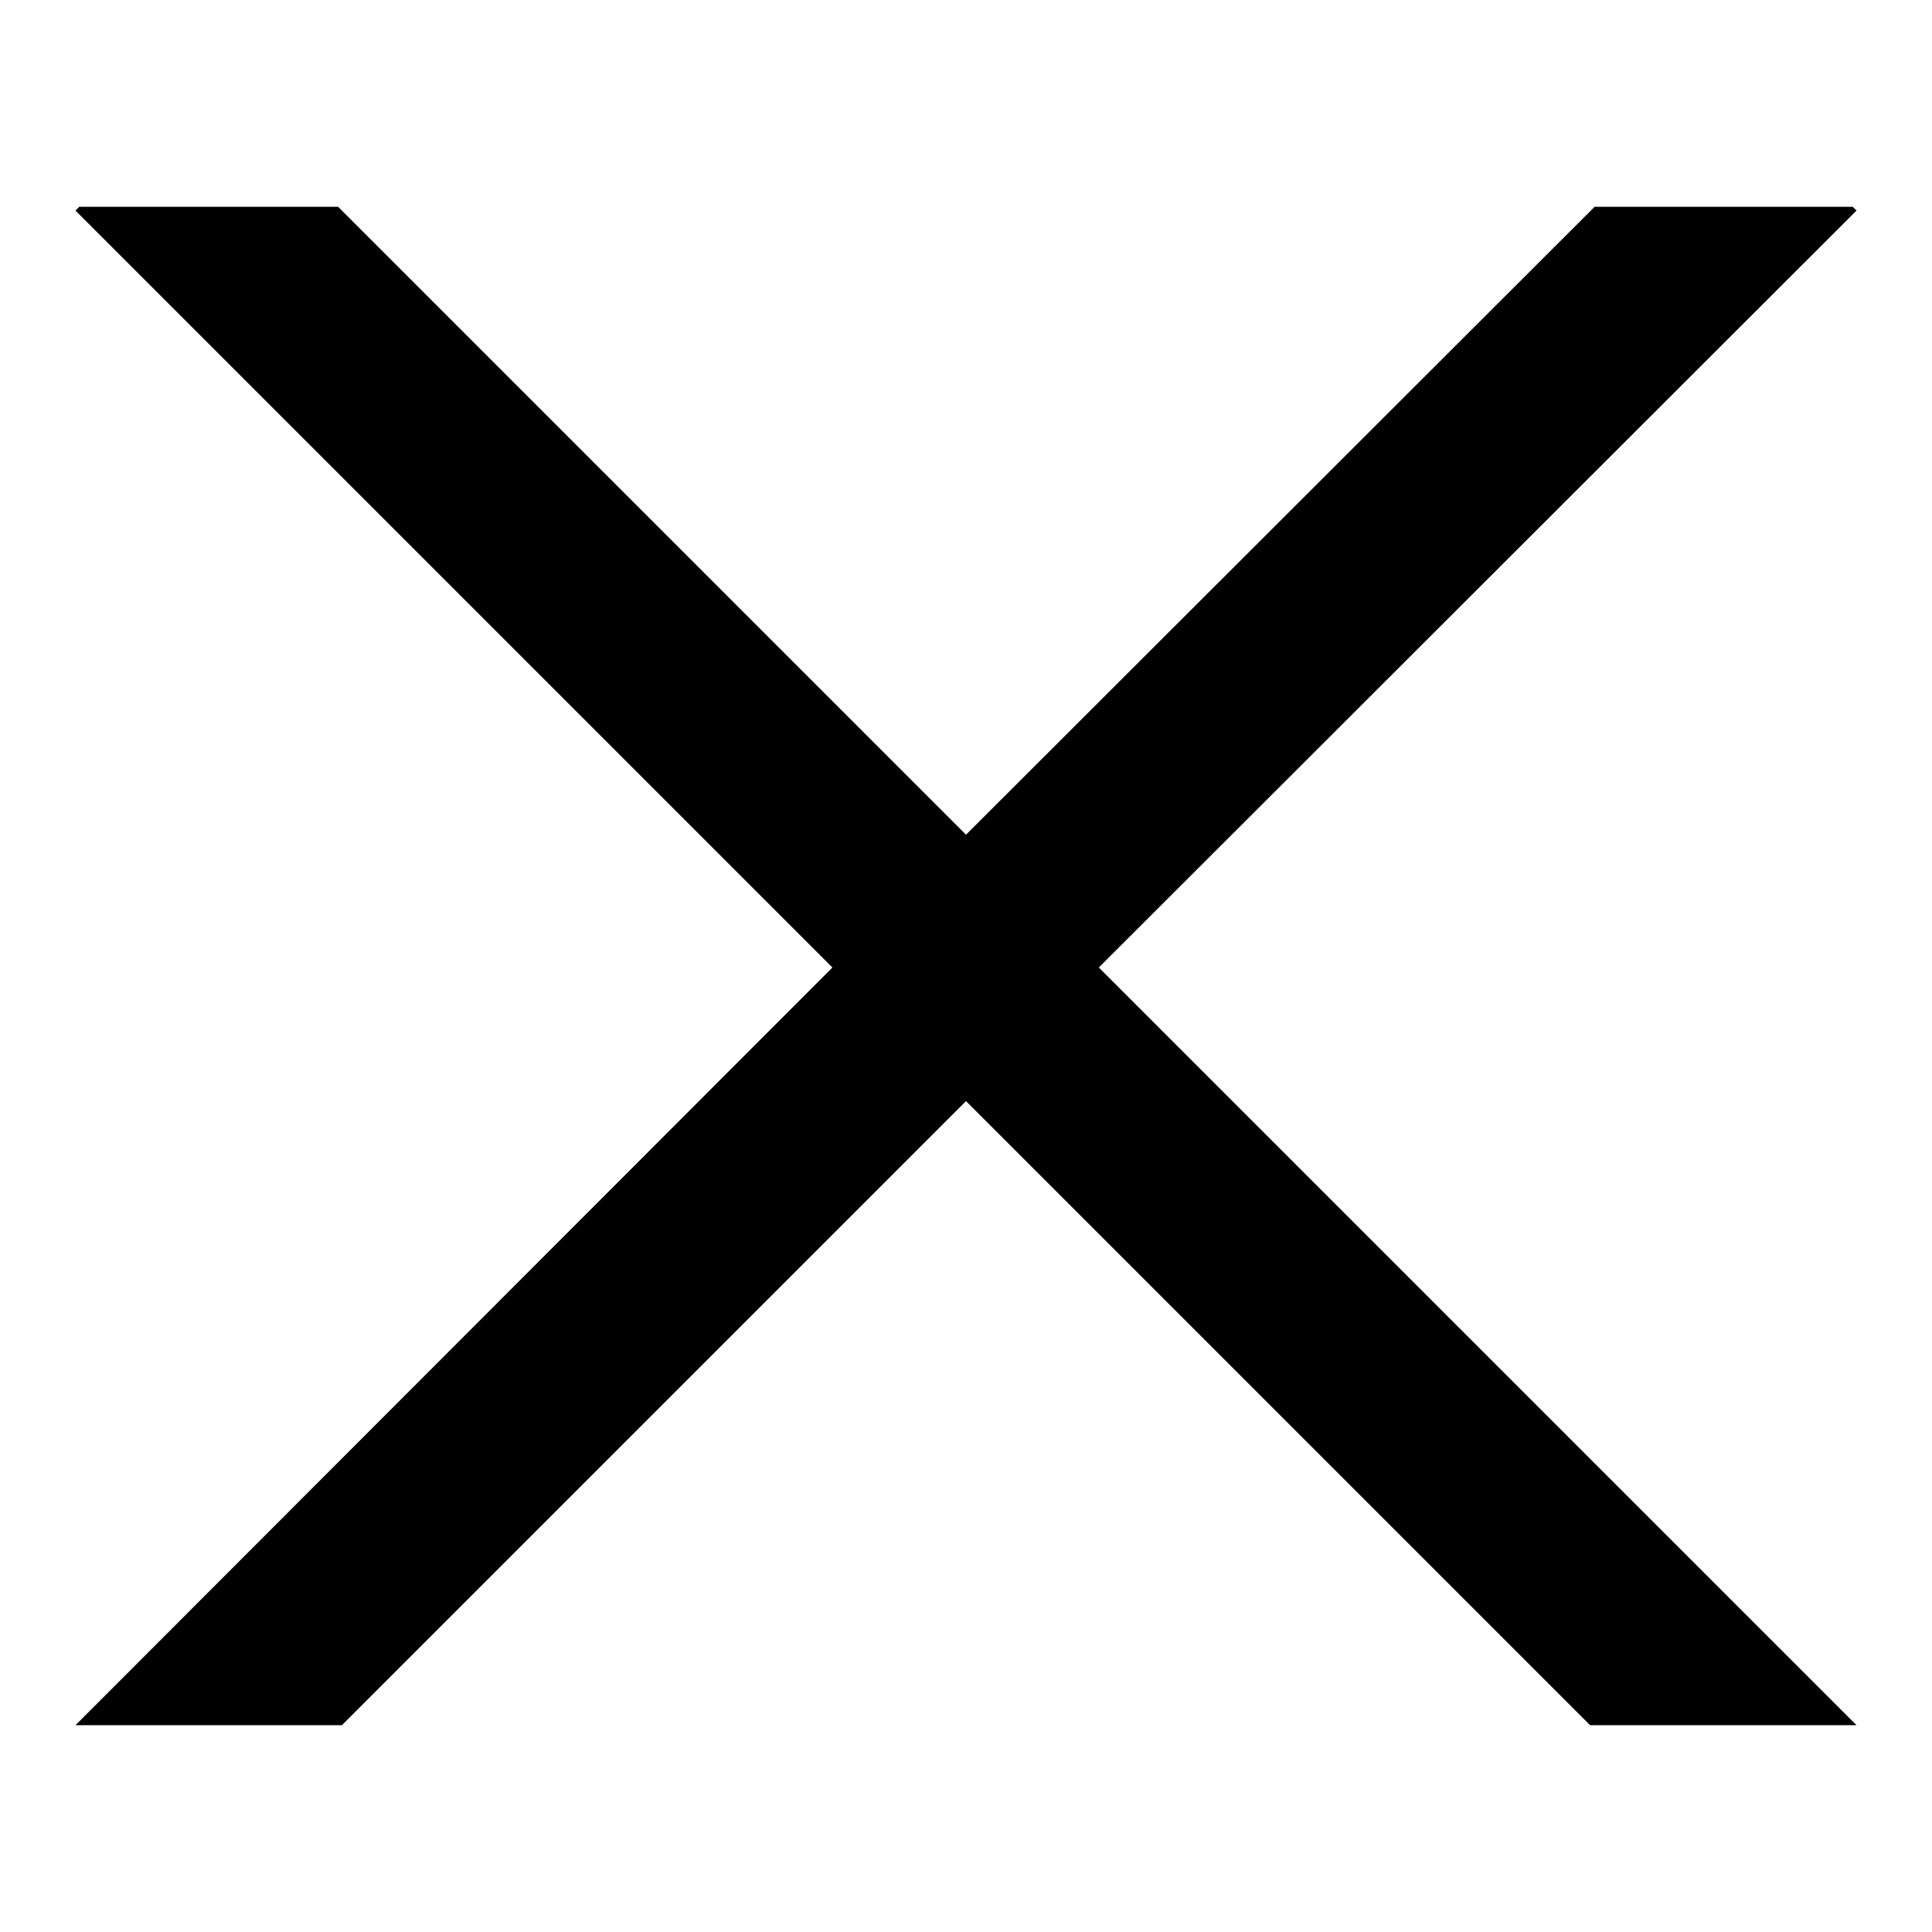 <?xml version="1.0" encoding="utf-8"?>
<!-- Svg Vector Icons : http://www.onlinewebfonts.com/icon -->
<!DOCTYPE svg PUBLIC "-//W3C//DTD SVG 1.1//EN" "http://www.w3.org/Graphics/SVG/1.1/DTD/svg11.dtd">
<svg version="1.1" xmlns="http://www.w3.org/2000/svg" xmlns:xlink="http://www.w3.org/1999/xlink" x="0px" y="0px" viewBox="0 0 256 256" enable-background="new 0 0 256 256" xml:space="preserve">
<g><g><path fill="#000000" d="M45.3,228.6l82.7-82.7l82.7,82.7H246L145.6,128.2L246,27.9l-0.5-0.5h-34.2L128,110.6L44.8,27.4H10.5L10,27.9l100.3,100.3L10,228.6H45.3z"/></g></g>
</svg>